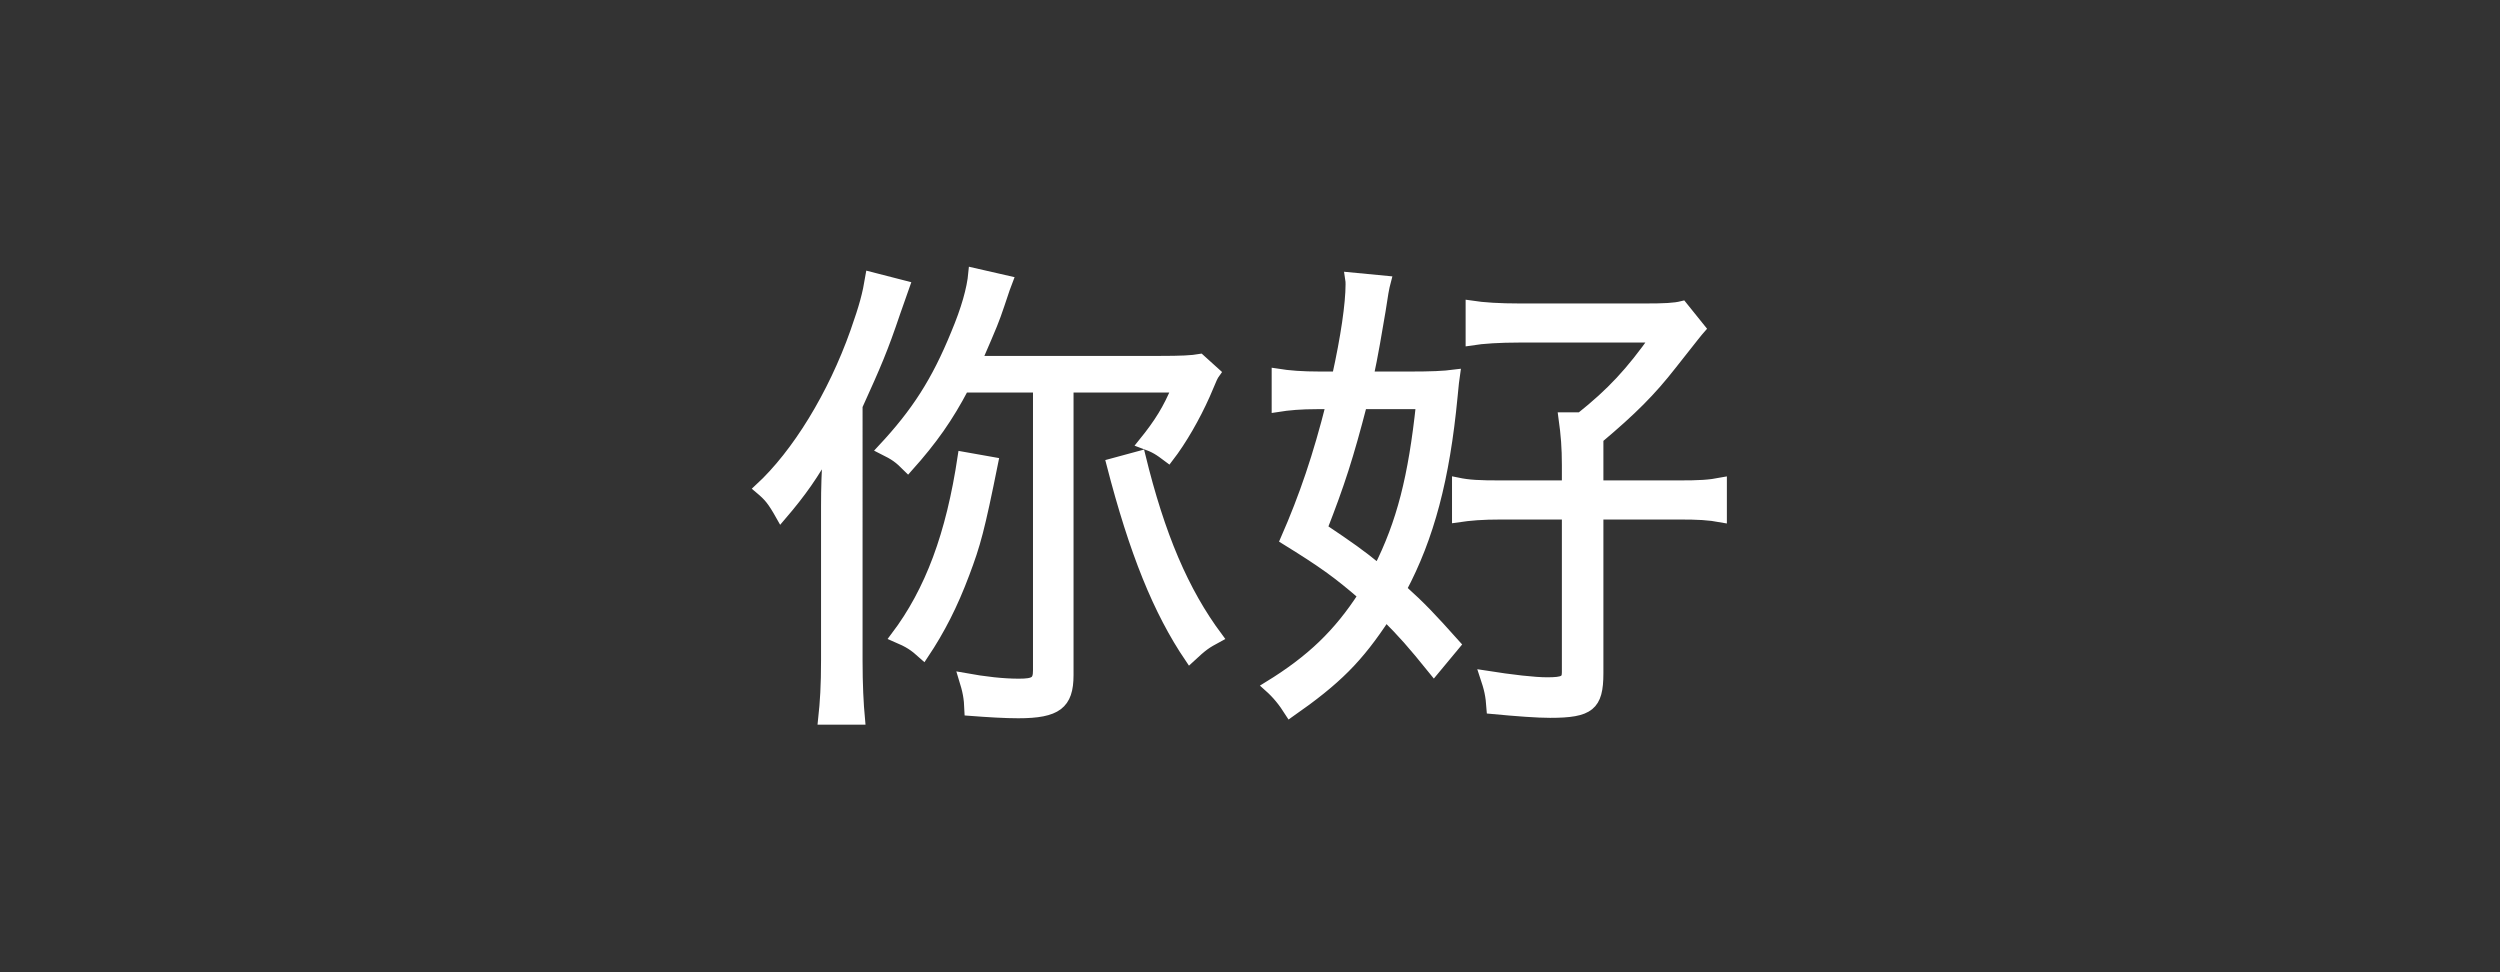 <?xml version="1.0" encoding="utf-8"?>
<!-- Generator: Adobe Illustrator 23.0.1, SVG Export Plug-In . SVG Version: 6.00 Build 0)  -->
<svg version="1.1" id="Layer_1" xmlns="http://www.w3.org/2000/svg" xmlns:xlink="http://www.w3.org/1999/xlink" x="0px" y="0px"
	 viewBox="0 0 360 140" style="enable-background:new 0 0 360 140;" xml:space="preserve">
<rect x="0" y="0" width="360" height="140" fill="#333333" stroke="none"/>
<style type="text/css">
	.st0{fill:none;}
	.st1{fill:#FFFFFF;stroke:#FFFFFF;stroke-width:1.5;stroke-miterlimit:10;}
</style>
<g>
	<rect y="0" class="st0" width="360" height="140"/>
</g>
<g>
	<path class="st1" d="M123.46,95.13c0,3.43,0.14,6.23,0.35,8.47h-5.25c0.28-2.59,0.42-4.83,0.42-8.54V72.94
		c0-2.8,0.07-4.76,0.28-8.4c-2.1,3.78-3.85,6.3-6.79,9.73c-1.26-2.24-1.75-2.8-3.08-3.92c5.39-4.97,10.57-13.44,13.79-22.54
		c1.33-3.78,1.75-5.39,2.17-7.91l4.9,1.26c-0.42,1.19-0.63,1.75-1.33,3.78c-1.82,5.39-2.73,7.49-5.46,13.51V95.13z M138.79,55.78
		c-2.24,4.27-4.48,7.49-8.05,11.48c-1.33-1.33-1.82-1.68-3.64-2.59c4.9-5.25,7.77-9.73,10.57-16.59c1.47-3.5,2.31-6.44,2.52-8.75
		l4.9,1.12c-0.35,0.91-0.35,0.91-1.19,3.43c-0.84,2.45-0.84,2.45-3.29,8.12h26.46c2.94,0,4.55-0.07,5.74-0.28l2.17,1.96
		c-0.35,0.49-0.35,0.49-1.47,3.15c-1.4,3.15-3.36,6.58-5.25,9.03c-1.4-1.05-1.89-1.4-3.64-2.03c2.38-2.94,3.57-4.9,4.9-8.05h-15.68
		v41.44c0,4.2-1.68,5.46-7.21,5.46c-1.89,0-4.27-0.14-7-0.35c-0.07-1.96-0.28-2.87-0.84-4.69c3.08,0.56,5.67,0.84,7.91,0.84
		c2.31,0,2.8-0.35,2.8-1.96V55.78H138.79z M142.99,66.57c-1.96,9.73-2.52,11.76-4.13,16.03c-1.68,4.48-3.5,8.05-5.88,11.62
		c-1.4-1.26-2.03-1.68-3.99-2.52c4.97-6.58,7.98-14.7,9.66-25.9L142.99,66.57z M164.2,65.66c2.8,11.48,6.23,19.53,11.13,26.11
		c-1.68,0.91-2.03,1.12-3.99,2.94c-4.55-6.72-7.98-15.19-11.27-27.93L164.2,65.66z"/>
	<path class="st1" d="M206.48,96.53c-3.22-3.99-4.48-5.39-6.93-7.84c-3.99,6.09-7.07,9.17-13.79,13.86
		c-0.98-1.54-1.82-2.59-3.08-3.71c6.16-3.78,10.08-7.56,13.65-13.09c-3.71-3.22-5.88-4.76-11.2-8.05
		c2.73-6.23,4.69-12.04,6.58-19.53h-2.1c-2.24,0-3.99,0.14-5.74,0.42v-4.76c1.75,0.28,3.64,0.42,6.16,0.42h2.52
		c1.26-5.67,1.96-10.5,1.96-13.3c0-0.21,0-0.56-0.07-0.98l5.11,0.49c-0.28,1.05-0.42,1.96-0.77,4.27c-0.42,2.52-1.12,6.65-1.75,9.52
		h6.09c2.87,0,4.76-0.07,6.37-0.28c-0.14,0.98-0.14,0.98-0.35,3.15c-1.12,11.76-3.36,20.23-7.35,27.72c2.87,2.59,4.2,3.99,7.77,7.98
		L206.48,96.53z M196.12,58.17c-1.96,7.56-3.22,11.48-5.74,17.92c4.06,2.73,5.46,3.71,8.12,5.88c3.36-6.65,5.04-13.23,6.16-23.8
		H196.12z M225.66,66.99c0-2.52-0.14-4.34-0.49-6.86h2.45c4.48-3.57,7.21-6.51,10.78-11.55h-19.74c-2.59,0-5.11,0.14-6.86,0.42
		v-4.97c1.82,0.28,4.13,0.42,7.07,0.42h17.99c2.87,0,4.27-0.07,5.39-0.35l2.59,3.22c-0.49,0.56-0.49,0.56-4.13,5.18
		c-3.01,3.85-5.67,6.51-10.57,10.64v6.79h11.55c3.01,0,4.41-0.07,6.23-0.42v4.97c-1.89-0.35-3.36-0.42-6.23-0.42h-11.55v22.89
		c0,4.69-1.26,5.67-6.93,5.67c-1.82,0-4.69-0.21-8.4-0.56c-0.14-2.03-0.35-2.87-0.98-4.76c3.99,0.63,7.14,0.98,8.96,0.98
		c2.38,0,2.87-0.28,2.87-1.47V74.06h-9.45c-2.8,0-4.48,0.14-6.37,0.42v-4.97c1.68,0.35,3.08,0.42,6.3,0.42h9.52V66.99z"/>
</g>
</svg>
